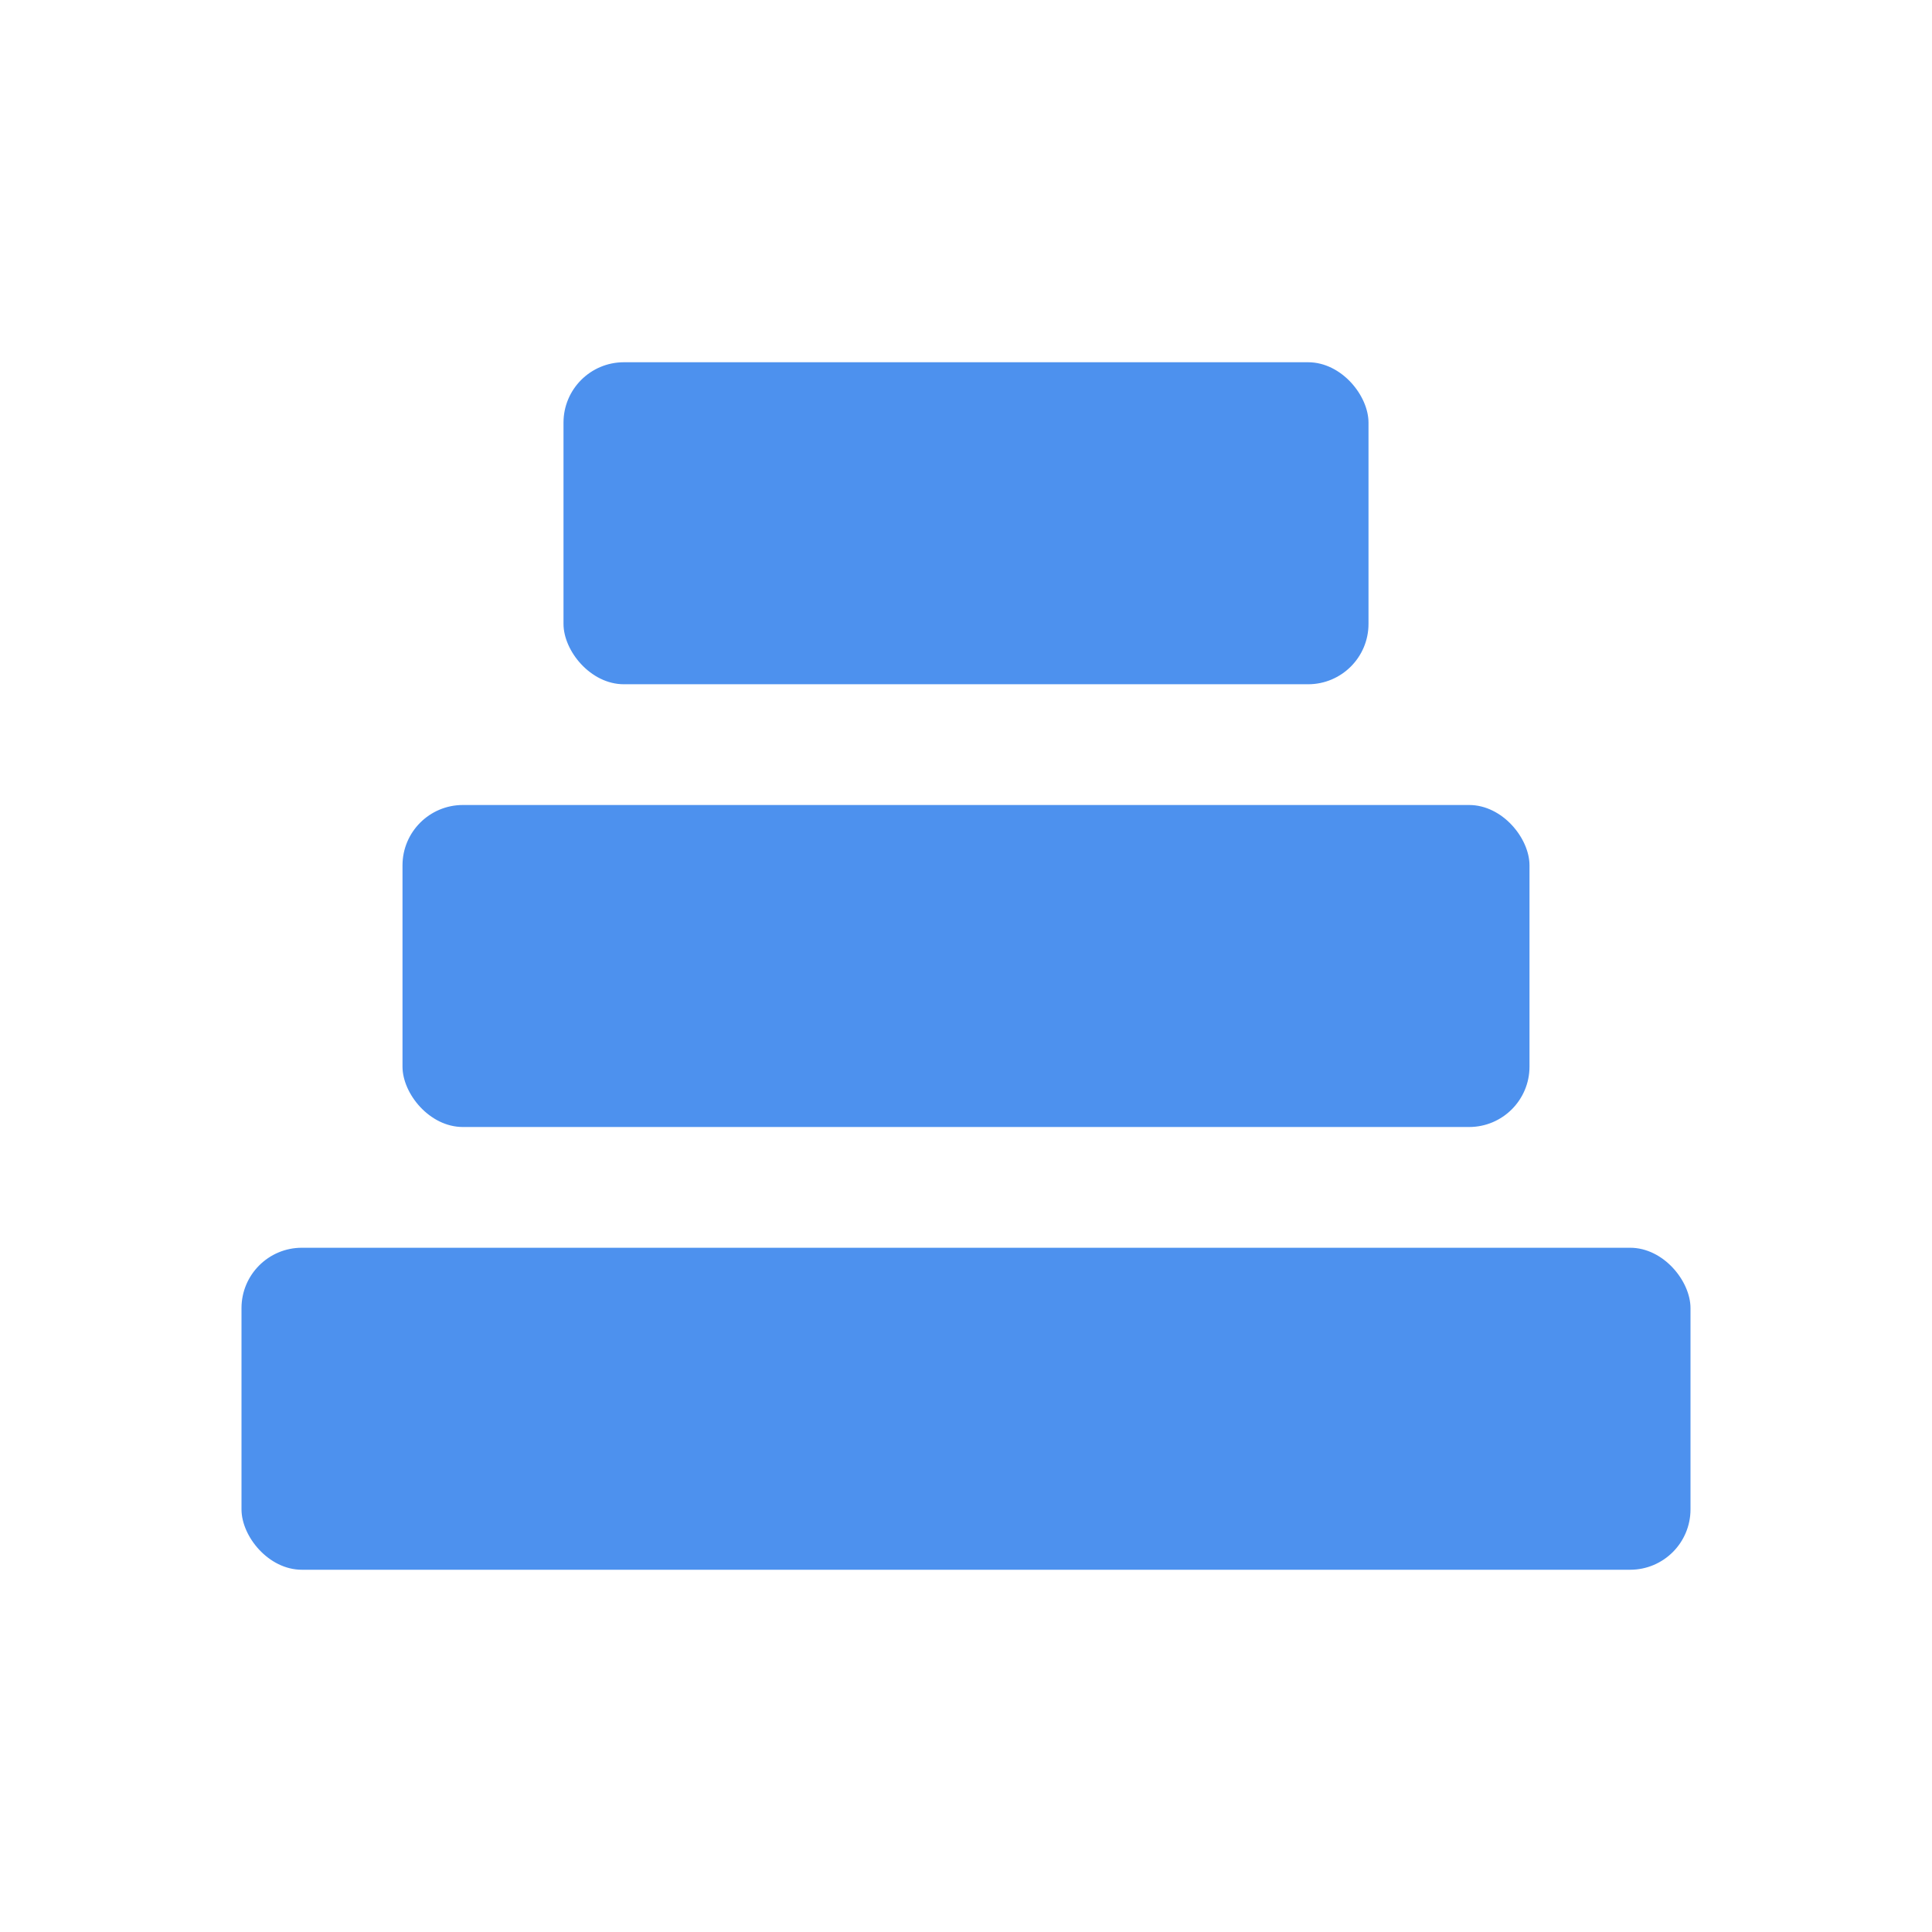 <svg width="96" height="96" viewBox="0 0 96 96" fill="none" xmlns="http://www.w3.org/2000/svg">
<rect x="12" y="62" width="72" height="16" rx="3" fill="#4D91EE"/>
<rect x="20" y="40" width="56" height="16" rx="3" fill="#4D91EE"/>
<rect x="28" y="18" width="40" height="16" rx="3" fill="#4D91EE"/>
</svg>
